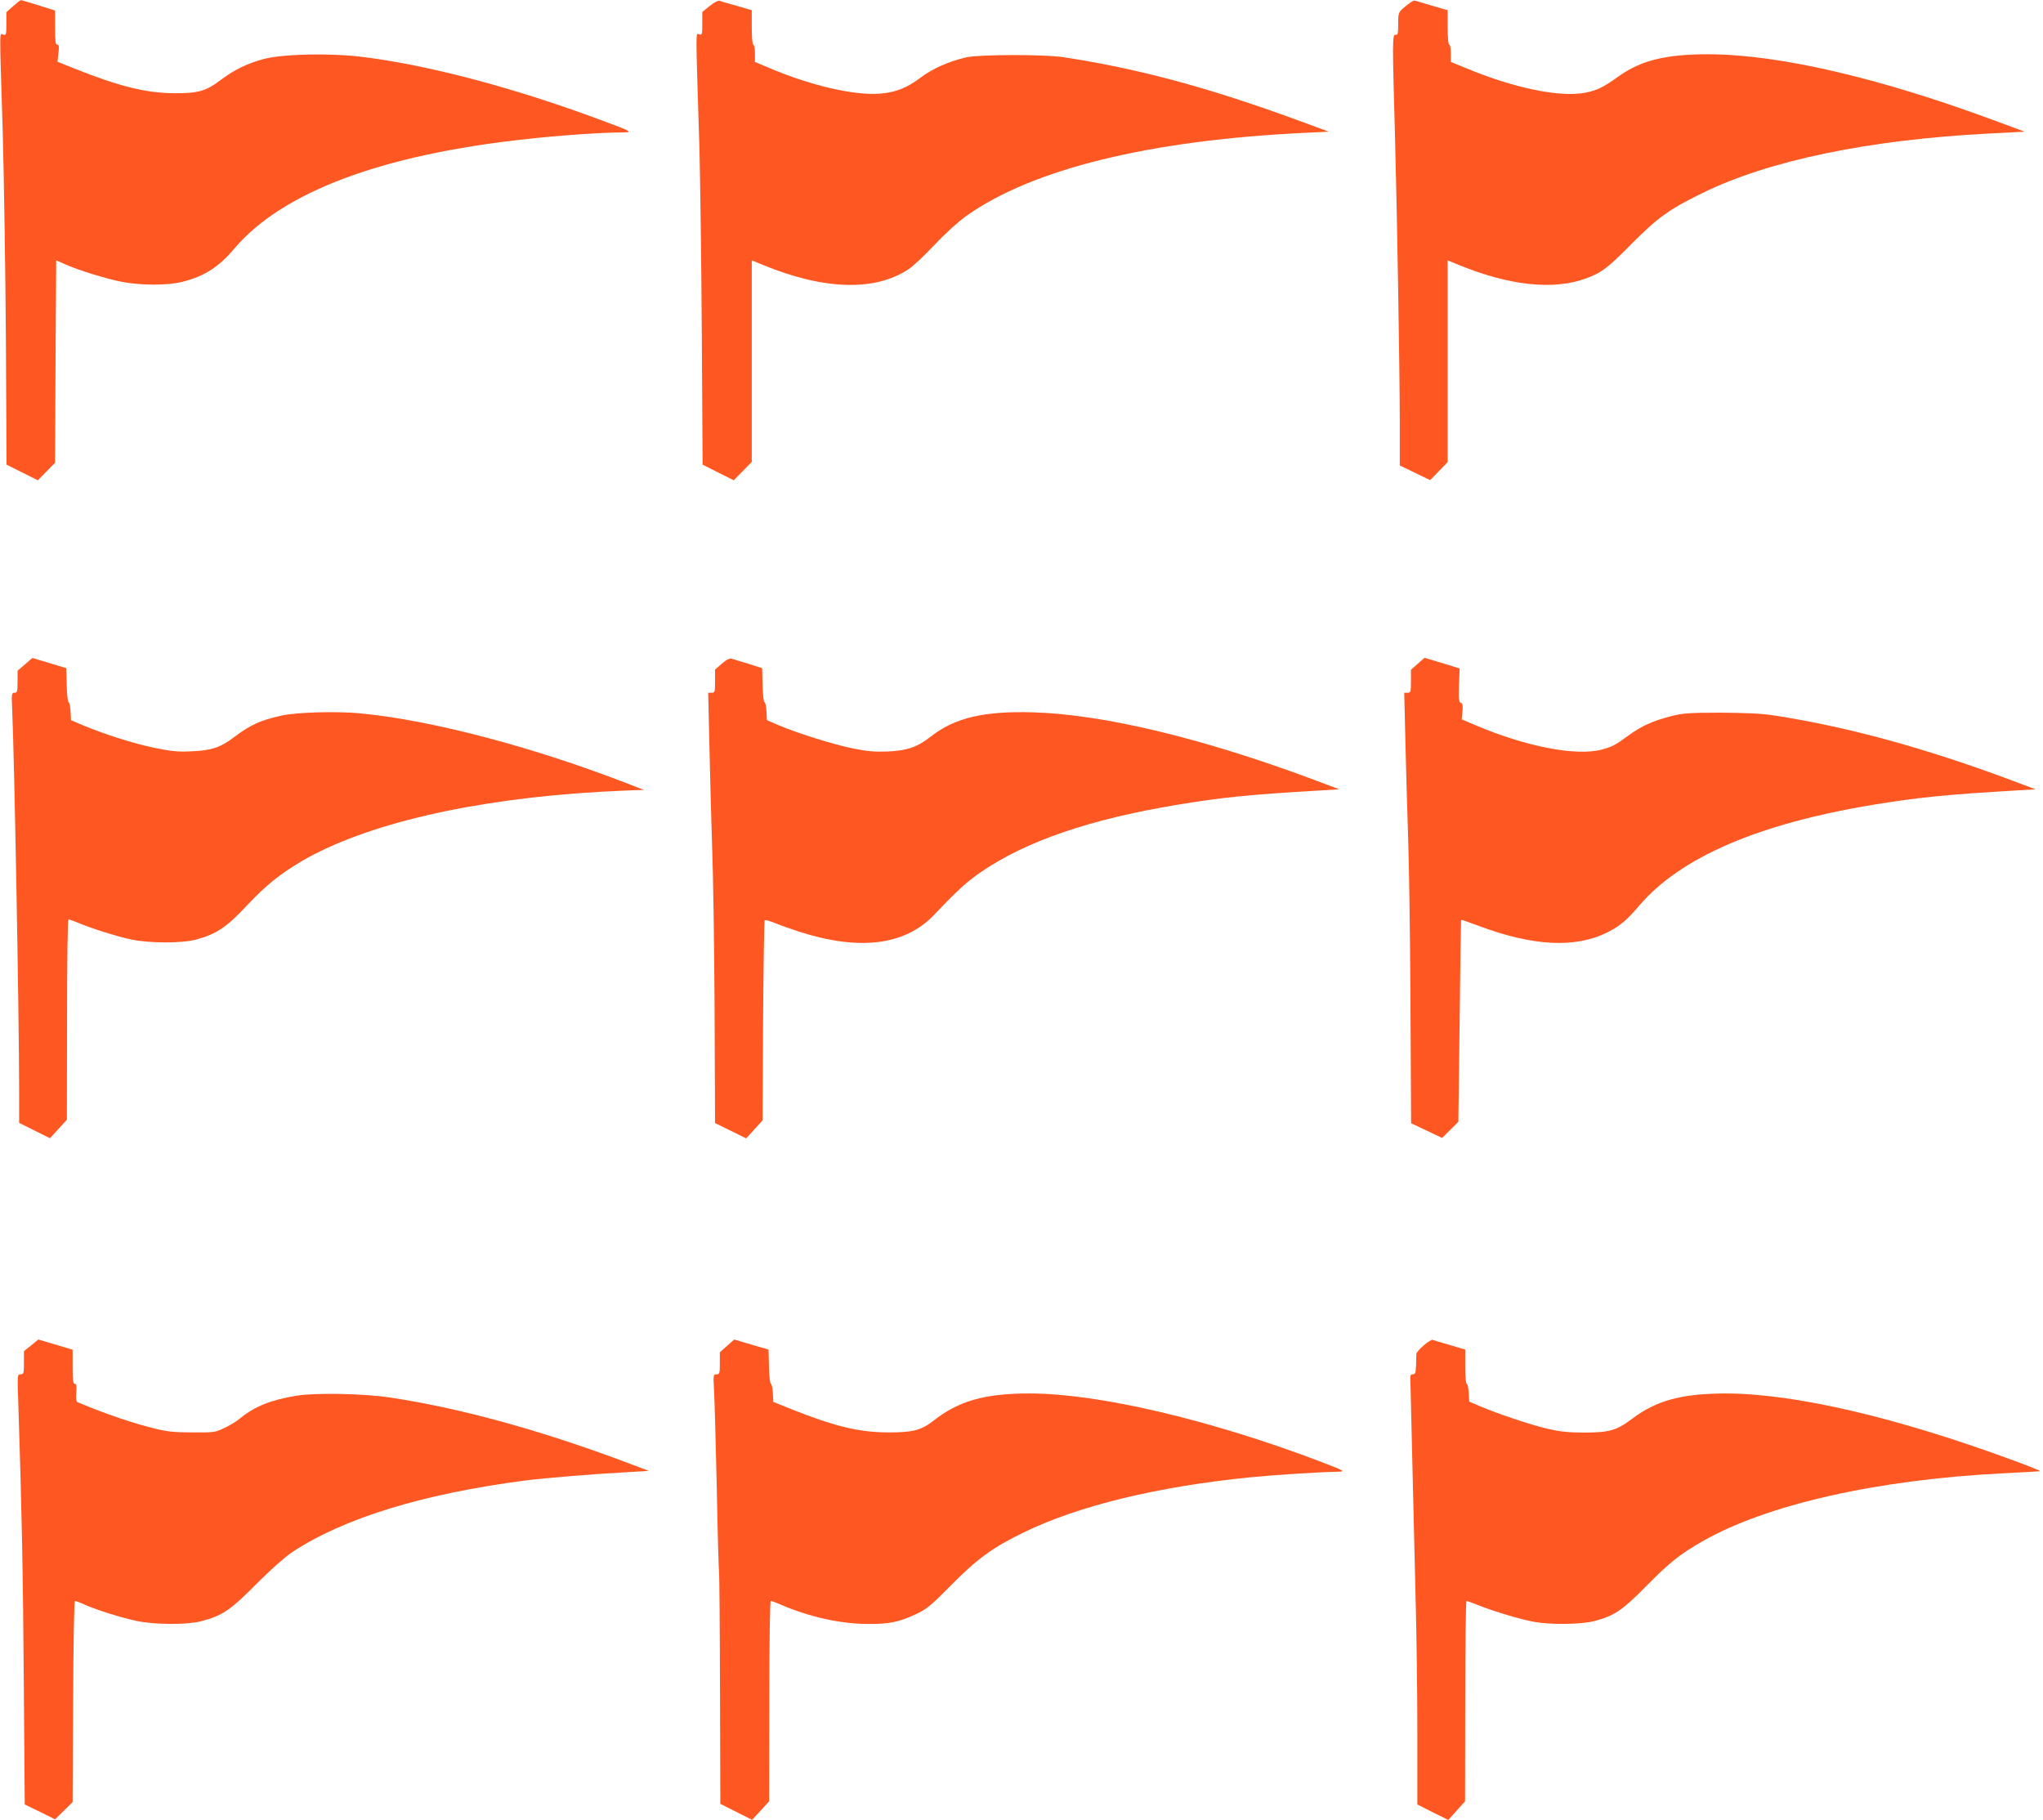 <?xml version="1.0" standalone="no"?>
<!DOCTYPE svg PUBLIC "-//W3C//DTD SVG 20010904//EN"
 "http://www.w3.org/TR/2001/REC-SVG-20010904/DTD/svg10.dtd">
<svg version="1.0" xmlns="http://www.w3.org/2000/svg"
 width="1280pt" height="1140pt" viewBox="0 0 1280 1140"
 preserveAspectRatio="xMidYMid meet">
<g transform="translate(0,1140) scale(0.1,-0.1)"
fill="#ff5722" stroke="none">
<path d="M83 11362 l-43 -38 0 -73 c0 -68 -1 -73 -20 -68 -24 6 -24 68 -3
-608 8 -286 17 -872 20 -1303 l4 -783 98 -49 98 -49 54 55 54 55 3 634 4 634
54 -24 c85 -38 260 -92 359 -111 120 -23 288 -23 380 1 136 35 225 92 320 204
300 357 924 592 1835 690 196 22 468 41 585 41 86 1 84 2 -121 78 -549 205
-1101 350 -1515 398 -197 22 -479 15 -594 -15 -105 -28 -185 -67 -267 -128
-96 -74 -146 -88 -298 -87 -174 1 -345 43 -622 154 l-108 43 6 53 c5 42 4 54
-7 54 -11 0 -14 22 -14 107 l0 107 -105 33 c-58 18 -107 33 -110 32 -3 0 -24
-17 -47 -37z"/>
<path d="M4447 11363 l-47 -38 0 -73 c0 -69 -1 -73 -20 -67 -22 7 -22 55 2
-710 5 -187 12 -710 15 -1163 l5 -823 97 -49 98 -49 56 57 57 58 0 631 0 632
68 -28 c383 -158 704 -168 915 -27 29 19 102 88 163 153 66 70 146 143 198
180 415 295 1150 475 2126 521 l145 7 -195 72 c-563 206 -1001 324 -1470 395
-117 18 -525 17 -605 -1 -107 -24 -213 -71 -287 -127 -87 -66 -160 -94 -259
-101 -161 -12 -440 54 -696 164 l-83 35 0 54 c0 30 -4 54 -10 54 -6 0 -10 43
-10 108 l0 108 -92 27 c-51 14 -100 28 -109 32 -9 3 -33 -9 -62 -32z"/>
<path d="M8815 11368 c-55 -44 -55 -44 -55 -121 0 -58 -2 -67 -17 -65 -20 3
-20 -35 -2 -672 13 -494 28 -1399 29 -1741 l0 -285 95 -46 95 -46 55 56 55 57
0 632 0 632 68 -28 c318 -131 598 -161 802 -84 96 36 131 62 285 218 160 161
233 214 440 315 415 204 1039 334 1790 373 l230 12 -170 63 c-739 275 -1372
422 -1816 422 -262 0 -419 -39 -556 -137 -98 -70 -135 -89 -212 -104 -157 -30
-441 28 -741 152 l-100 41 0 54 c0 30 -4 54 -10 54 -6 0 -10 43 -10 108 l0
108 -97 28 c-54 16 -103 30 -108 32 -6 3 -28 -10 -50 -28z"/>
<path d="M157 7238 l-47 -40 0 -69 c0 -61 -2 -69 -19 -69 -18 0 -19 -7 -15
-97 14 -310 43 -1895 44 -2388 l0 -210 97 -48 96 -48 53 58 53 58 1 628 c0
373 4 627 9 627 5 0 30 -9 55 -19 85 -37 256 -90 343 -108 118 -23 315 -23
403 1 125 34 191 78 313 209 121 129 208 199 344 280 400 235 1079 392 1883
437 102 5 203 10 225 10 l40 1 -65 25 c-614 241 -1261 412 -1715 455 -152 14
-392 7 -491 -14 -133 -30 -194 -57 -297 -135 -86 -65 -143 -84 -267 -89 -87
-4 -127 0 -233 22 -129 26 -322 88 -452 143 l-70 30 -3 56 c-2 31 -7 56 -12
56 -5 0 -11 48 -12 107 l-3 107 -60 18 c-33 10 -80 25 -106 32 l-46 14 -46
-40z"/>
<path d="M4522 7242 l-42 -37 0 -72 c0 -68 -1 -73 -21 -73 l-22 0 8 -347 c4
-192 12 -474 17 -628 6 -154 13 -604 15 -1000 l3 -721 98 -48 97 -48 51 56 52
57 3 624 c2 343 7 626 10 630 4 3 33 -5 65 -18 33 -14 102 -38 154 -55 380
-121 664 -84 847 111 138 146 201 204 291 265 283 194 687 331 1233 421 288
47 436 62 892 89 l118 7 -157 59 c-696 260 -1310 408 -1754 423 -314 10 -497
-33 -649 -152 -83 -65 -145 -87 -267 -93 -79 -3 -126 0 -215 18 -118 23 -353
96 -474 148 l-70 30 -3 56 c-2 31 -7 56 -12 56 -5 0 -11 48 -12 107 l-3 107
-85 27 c-47 14 -94 29 -105 32 -14 4 -32 -5 -63 -31z"/>
<path d="M8883 7242 l-43 -38 0 -72 c0 -67 -2 -72 -21 -72 l-21 0 7 -297 c4
-164 11 -433 17 -598 6 -165 13 -638 15 -1051 l4 -751 97 -46 97 -46 51 50 51
51 8 631 c4 348 8 633 9 634 2 2 50 -15 109 -37 340 -128 607 -142 808 -41 76
38 122 76 198 166 260 305 749 515 1472 634 282 46 454 63 893 89 l119 7 -157
59 c-540 201 -1019 332 -1476 403 -85 13 -174 17 -340 18 -199 0 -235 -3 -311
-22 -113 -29 -187 -62 -268 -122 -81 -60 -102 -70 -166 -87 -160 -43 -478 19
-794 154 l-83 35 5 50 c3 37 1 50 -11 54 -12 5 -14 25 -11 111 l4 104 -110 34
c-60 18 -110 33 -110 33 0 0 -19 -17 -42 -37z"/>
<path d="M195 2971 l-45 -36 0 -72 c0 -67 -2 -73 -21 -73 -21 0 -21 -2 -14
-192 21 -653 29 -1029 34 -1723 l6 -780 95 -46 95 -47 55 54 55 54 3 630 c2
383 6 630 12 630 5 0 35 -11 65 -25 79 -34 225 -80 325 -101 114 -23 312 -24
400 -1 133 35 182 68 344 231 90 91 181 171 225 201 326 215 823 367 1464 450
127 16 419 40 637 52 l135 8 -170 64 c-526 196 -1028 333 -1455 396 -167 25
-465 30 -583 11 -161 -27 -259 -66 -353 -142 -22 -19 -67 -46 -100 -61 -56
-27 -66 -28 -199 -27 -109 0 -160 5 -230 23 -144 35 -304 89 -491 167 -6 3 -9
26 -6 59 3 42 1 55 -9 55 -11 0 -14 23 -14 107 l0 107 -107 32 -108 32 -45
-37z"/>
<path d="M4555 2968 l-45 -40 0 -69 c0 -63 -2 -69 -21 -69 -20 0 -21 -3 -15
-107 3 -60 11 -335 17 -613 5 -278 12 -510 14 -517 2 -6 5 -336 6 -733 l2
-721 99 -50 100 -50 54 58 53 58 1 628 c0 373 4 627 9 627 5 0 31 -9 58 -21
182 -79 376 -122 548 -123 138 -1 199 12 305 62 66 31 93 53 220 182 164 166
260 235 455 330 344 167 833 286 1420 345 139 14 450 34 555 35 41 1 30 7
-125 66 -688 261 -1385 424 -1815 424 -281 0 -445 -47 -602 -171 -77 -60 -131
-74 -288 -73 -180 1 -335 39 -605 147 l-110 44 -3 57 c-2 31 -7 56 -12 56 -5
0 -11 48 -12 107 l-3 108 -107 31 -108 32 -45 -40z"/>
<path d="M8920 2971 c-25 -21 -45 -45 -46 -52 0 -8 -2 -40 -2 -71 -2 -49 -5
-58 -20 -58 -16 0 -18 -8 -15 -57 1 -32 7 -278 13 -548 6 -269 15 -645 20
-835 5 -190 10 -550 10 -800 l0 -455 97 -49 97 -48 53 59 52 58 1 628 c0 345
4 627 8 627 5 0 37 -12 73 -26 93 -38 267 -90 351 -105 105 -19 298 -16 377 5
127 34 175 67 326 220 144 146 210 199 350 279 403 231 1097 388 1890 427 121
6 224 12 228 13 4 1 -69 31 -162 65 -735 272 -1378 422 -1811 422 -274 -1
-433 -44 -585 -159 -97 -73 -143 -86 -300 -86 -101 0 -152 6 -230 24 -106 25
-304 91 -420 140 l-70 30 -3 55 c-2 31 -7 56 -12 56 -6 0 -10 46 -10 108 l0
107 -98 29 c-53 15 -101 30 -107 32 -5 2 -30 -13 -55 -35z"/>
</g>
</svg>
